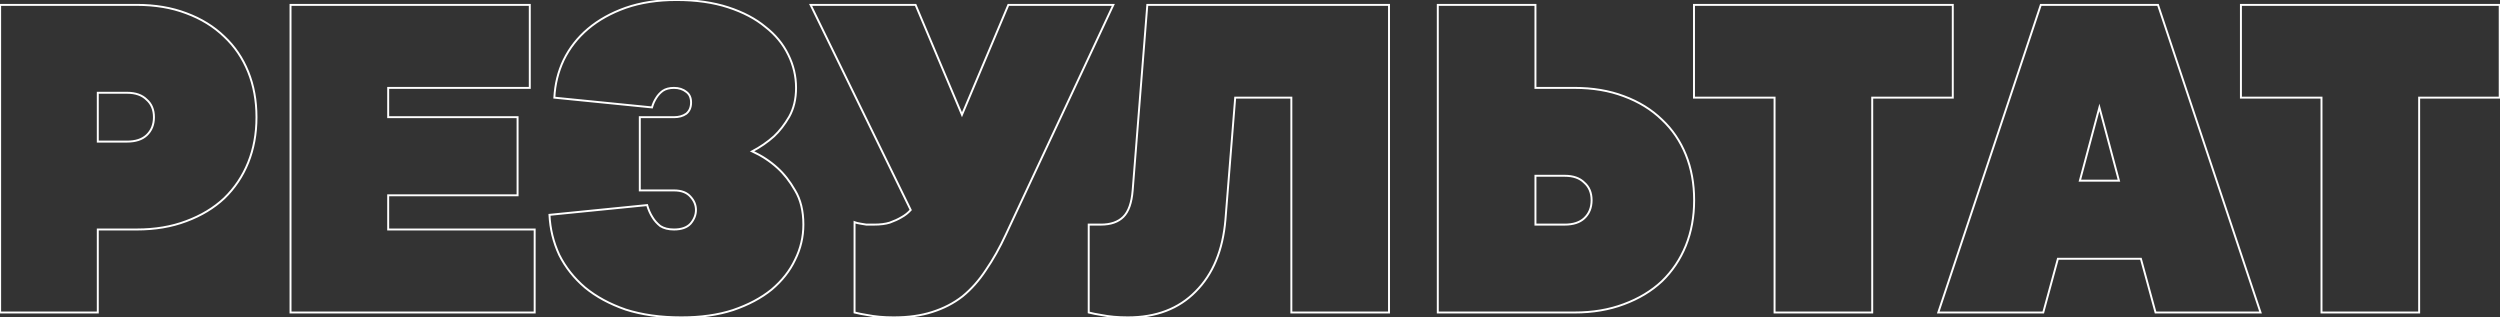 <?xml version="1.0" encoding="UTF-8"?> <svg xmlns="http://www.w3.org/2000/svg" width="2560" height="325" viewBox="0 0 2560 325" fill="none"><rect x="0" y="0" width="2560" height="325" fill="#333333" stroke="none"/> <path d="M190.637 13.5L190.283 14.435L190.29 14.438L190.637 13.5ZM229.637 37.5L228.941 38.218L228.947 38.224L228.953 38.23L229.637 37.5ZM229.637 203L230.321 203.73L230.327 203.724L230.333 203.718L229.637 203ZM190.637 226.5L190.29 225.562L190.283 225.565L190.637 226.5ZM100.137 235V234H99.137V235H100.137ZM100.137 320V321H101.137V320H100.137ZM0.137 320H-0.863V321H0.137V320ZM0.137 5V4H-0.863V5H0.137ZM150.137 138.5L150.817 139.233L150.819 139.231L150.137 138.5ZM150.137 102L149.43 102.707L149.455 102.732L149.482 102.756L150.137 102ZM100.137 95V94H99.137V95H100.137ZM100.137 145H99.137V146H100.137V145ZM140.137 6C158.702 6 175.413 8.818 190.283 14.435L190.99 12.565C175.86 6.849 158.905 4 140.137 4V6ZM190.29 14.438C205.506 20.061 218.384 27.991 228.941 38.218L230.333 36.782C219.556 26.342 206.434 18.272 190.983 12.562L190.29 14.438ZM228.953 38.23C239.51 48.127 247.596 60.005 253.21 73.875L255.064 73.125C249.344 58.995 241.097 46.873 230.321 36.77L228.953 38.23ZM253.21 73.875C258.823 87.742 261.637 103.112 261.637 120H263.637C263.637 102.887 260.784 87.258 255.064 73.125L253.21 73.875ZM261.637 120C261.637 136.887 258.823 152.258 253.21 166.125L255.064 166.875C260.784 152.742 263.637 137.113 263.637 120H261.637ZM253.21 166.125C247.594 179.998 239.506 192.047 228.941 202.282L230.333 203.718C241.101 193.286 249.346 181.002 255.064 166.875L253.21 166.125ZM228.953 202.27C218.394 212.169 205.513 219.936 190.29 225.562L190.983 227.438C206.427 221.731 219.546 213.831 230.321 203.73L228.953 202.27ZM190.283 225.565C175.413 231.182 158.702 234 140.137 234V236C158.905 236 175.86 233.151 190.99 227.435L190.283 225.565ZM140.137 234H100.137V236H140.137V234ZM99.137 235V320H101.137V235H99.137ZM100.137 319H0.137V321H100.137V319ZM1.137 320V5H-0.863V320H1.137ZM0.137 6H140.137V4H0.137V6ZM130.137 146C138.963 146 145.907 143.792 150.817 139.233L149.456 137.767C145.033 141.875 138.643 144 130.137 144V146ZM150.819 139.231C156.047 134.351 158.637 127.907 158.637 120H156.637C156.637 127.427 154.226 133.315 149.454 137.769L150.819 139.231ZM158.637 120C158.637 112.094 156.047 105.799 150.792 101.244L149.482 102.756C154.227 106.868 156.637 112.572 156.637 120H158.637ZM150.844 101.293C145.936 96.385 138.982 94 130.137 94V96C138.624 96 145.004 98.281 149.43 102.707L150.844 101.293ZM130.137 94H100.137V96H130.137V94ZM99.137 95V145H101.137V95H99.137ZM100.137 146H130.137V144H100.137V146ZM297.5 5V4H296.5V5H297.5ZM542.5 5H543.5V4H542.5V5ZM542.5 90V91H543.5V90H542.5ZM397.5 90V89H396.5V90H397.5ZM397.5 120H396.5V121H397.5V120ZM530 120H531V119H530V120ZM530 200V201H531V200H530ZM397.5 200V199H396.5V200H397.5ZM397.5 235H396.5V236H397.5V235ZM547.5 235H548.5V234H547.5V235ZM547.5 320V321H548.5V320H547.5ZM297.5 320H296.5V321H297.5V320ZM297.5 6H542.5V4H297.5V6ZM541.5 5V90H543.5V5H541.5ZM542.5 89H397.5V91H542.5V89ZM396.5 90V120H398.5V90H396.5ZM397.5 121H530V119H397.5V121ZM529 120V200H531V120H529ZM530 199H397.5V201H530V199ZM396.5 200V235H398.5V200H396.5ZM397.5 236H547.5V234H397.5V236ZM546.5 235V320H548.5V235H546.5ZM547.5 319H297.5V321H547.5V319ZM298.5 320V5H296.5V320H298.5ZM567.656 100L566.657 99.951L566.611 100.9L567.557 100.995L567.656 100ZM577.156 61.5L576.257 61.062L576.252 61.073L577.156 61.5ZM602.156 29.5L601.511 28.736L601.511 28.736L602.156 29.5ZM640.656 8L640.328 7.055L640.321 7.058L640.656 8ZM745.656 7.5L745.346 8.451L745.346 8.451L745.656 7.5ZM783.656 27.5L783.016 28.268L783.03 28.28L783.044 28.291L783.656 27.5ZM807.156 56L806.256 56.436L806.262 56.447L807.156 56ZM808.156 119.5L809.02 120.004L809.024 119.996L809.029 119.989L808.156 119.5ZM792.656 139.5L793.325 140.243L793.334 140.236L793.342 140.228L792.656 139.5ZM770.156 155L769.695 154.113L767.86 155.067L769.747 155.913L770.156 155ZM796.156 172L795.482 172.739L795.487 172.743L796.156 172ZM814.156 195L813.288 195.496L813.295 195.508L813.301 195.519L814.156 195ZM814.156 266L813.262 265.553L813.257 265.563L813.251 265.574L814.156 266ZM790.156 296.5L790.787 297.276L790.794 297.27L790.801 297.264L790.156 296.5ZM750.656 317.5L750.966 318.451L750.979 318.447L750.656 317.5ZM640.656 317L640.328 317.945L640.34 317.949L640.351 317.952L640.656 317ZM599.156 294.5L598.507 295.261L598.514 295.266L598.521 295.272L599.156 294.5ZM572.656 261L571.748 261.419L571.755 261.433L571.762 261.447L572.656 261ZM562.656 220L562.557 219.005L561.613 219.099L561.657 220.046L562.656 220ZM662.656 210L663.618 209.725L663.388 208.922L662.557 209.005L662.656 210ZM668.156 222.5L669.014 221.986L669.007 221.974L669 221.963L668.156 222.5ZM676.156 231.5L675.532 232.281L675.574 232.315L675.619 232.344L676.156 231.5ZM707.156 229L707.893 229.676L707.907 229.661L707.92 229.646L707.156 229ZM707.156 201.5L706.393 202.146L706.406 202.161L706.419 202.176L707.156 201.5ZM655.156 195H654.156V196H655.156V195ZM655.156 120V119H654.156V120H655.156ZM702.656 116.5L703.23 117.319L703.256 117.301L703.281 117.281L702.656 116.5ZM702.656 94L702.032 94.781L702.057 94.801L702.083 94.819L702.656 94ZM678.656 93L678.102 92.168L678.078 92.183L678.056 92.2L678.656 93ZM672.156 100L672.988 100.555L672.996 100.542L673.004 100.53L672.156 100ZM667.656 110L667.557 110.995L668.398 111.079L668.621 110.263L667.656 110ZM568.655 100.049C569.316 86.509 572.452 73.805 578.06 61.927L576.252 61.073C570.528 73.195 567.33 86.158 566.657 99.951L568.655 100.049ZM578.055 61.938C583.993 49.732 592.239 39.176 602.801 30.264L601.511 28.736C590.74 37.824 582.319 48.601 576.257 61.062L578.055 61.938ZM602.801 30.264C613.364 21.352 626.089 14.241 640.991 8.942L640.321 7.058C625.224 12.426 612.282 19.648 601.511 28.736L602.801 30.264ZM640.985 8.944C656.194 3.654 673.414 1 692.656 1V-1C673.232 -1 655.785 1.679 640.328 7.056L640.985 8.944ZM692.656 1C712.575 1 730.134 3.49 745.346 8.451L745.966 6.549C730.512 1.51 712.737 -1 692.656 -1V1ZM745.346 8.451C760.587 13.421 773.134 20.033 783.016 28.268L784.296 26.732C774.179 18.3 761.392 11.579 745.966 6.549L745.346 8.451ZM783.044 28.291C793.264 36.203 800.995 45.584 806.256 56.436L808.056 55.564C802.651 44.416 794.715 34.797 784.268 26.709L783.044 28.291ZM806.262 56.447C811.525 66.974 814.156 78.154 814.156 90H816.156C816.156 77.846 813.454 66.359 808.051 55.553L806.262 56.447ZM814.156 90C814.156 101.194 811.852 110.853 807.284 119.011L809.029 119.989C813.793 111.48 816.156 101.472 816.156 90H814.156ZM807.292 118.996C802.665 126.928 797.556 133.515 791.971 138.772L793.342 140.228C799.09 134.818 804.314 128.072 809.02 120.004L807.292 118.996ZM791.987 138.757C785.386 144.698 777.957 149.817 769.695 154.113L770.618 155.887C779.022 151.517 786.593 146.302 793.325 140.243L791.987 138.757ZM769.747 155.913C779.319 160.203 787.896 165.812 795.482 172.738L796.831 171.262C789.084 164.188 780.327 158.463 770.565 154.087L769.747 155.913ZM795.487 172.743C802.061 178.66 807.997 186.237 813.288 195.496L815.024 194.504C809.648 185.096 803.585 177.34 796.825 171.257L795.487 172.743ZM813.301 195.519C818.85 204.657 821.656 216.132 821.656 230H823.656C823.656 215.868 820.796 204.009 815.011 194.481L813.301 195.519ZM821.656 230C821.656 242.511 818.859 254.358 813.262 265.553L815.051 266.447C820.787 254.975 823.656 242.822 823.656 230H821.656ZM813.251 265.574C807.986 276.763 800.081 286.818 789.511 295.736L790.801 297.264C801.565 288.182 809.66 277.904 815.061 266.426L813.251 265.574ZM789.526 295.724C778.967 304.302 765.911 311.251 750.334 316.553L750.979 318.447C766.735 313.083 780.012 306.031 790.787 297.276L789.526 295.724ZM750.346 316.549C735.134 321.51 717.575 324 697.656 324V326C717.737 326 735.512 323.49 750.966 318.451L750.346 316.549ZM697.656 324C676.405 324 657.51 321.343 640.961 316.048L640.351 317.952C657.135 323.323 676.241 326 697.656 326V324ZM640.984 316.055C624.743 310.421 611.019 302.974 599.792 293.728L598.521 295.272C609.96 304.693 623.903 312.246 640.328 317.945L640.984 316.055ZM599.805 293.739C588.569 284.155 579.821 273.093 573.551 260.553L571.762 261.447C578.158 274.24 587.077 285.512 598.507 295.261L599.805 293.739ZM573.564 260.581C567.618 247.698 564.316 234.158 563.655 219.954L561.657 220.046C562.33 234.508 565.694 248.302 571.748 261.419L573.564 260.581ZM562.756 220.995L662.756 210.995L662.557 209.005L562.557 219.005L562.756 220.995ZM661.695 210.275C663.051 215.023 664.922 219.28 667.313 223.037L669 221.963C666.724 218.387 664.928 214.31 663.618 209.725L661.695 210.275ZM667.299 223.014C669.366 226.459 672.115 229.547 675.532 232.281L676.781 230.719C673.531 228.119 670.947 225.207 669.014 221.986L667.299 223.014ZM675.619 232.344C679.488 234.806 684.356 236 690.156 236V234C684.623 234 680.157 232.861 676.693 230.656L675.619 232.344ZM690.156 236C697.985 236 703.97 233.956 707.893 229.676L706.419 228.324C703.009 232.044 697.661 234 690.156 234V236ZM707.92 229.646C711.717 225.158 713.656 220.268 713.656 215H711.656C711.656 219.732 709.929 224.175 706.393 228.354L707.92 229.646ZM713.656 215C713.656 209.728 711.713 204.992 707.893 200.824L706.419 202.176C709.932 206.008 711.656 210.272 711.656 215H713.656ZM707.92 200.854C704.002 196.225 698.008 194 690.156 194V196C697.638 196 702.977 198.109 706.393 202.146L707.92 200.854ZM690.156 194H655.156V196H690.156V194ZM656.156 195V120H654.156V195H656.156ZM655.156 121H690.156V119H655.156V121ZM690.156 121C695.314 121 699.693 119.795 703.23 117.319L702.083 115.681C698.953 117.872 694.999 119 690.156 119V121ZM703.281 117.281C706.894 114.391 708.656 110.246 708.656 105H706.656C706.656 109.754 705.086 113.276 702.032 115.719L703.281 117.281ZM708.656 105C708.656 99.758 706.893 95.745 703.23 93.181L702.083 94.819C705.086 96.922 706.656 100.242 706.656 105H708.656ZM703.281 93.219C699.741 90.387 695.343 89 690.156 89V91C694.97 91 698.905 92.279 702.032 94.781L703.281 93.219ZM690.156 89C685.35 89 681.308 90.03 678.102 92.168L679.211 93.832C682.005 91.97 685.629 91 690.156 91V89ZM678.056 92.2C675.297 94.269 673.044 96.693 671.308 99.47L673.004 100.53C674.602 97.974 676.682 95.731 679.256 93.8L678.056 92.2ZM671.324 99.445C669.261 102.539 667.718 105.972 666.691 109.737L668.621 110.263C669.594 106.694 671.051 103.461 672.988 100.555L671.324 99.445ZM667.756 109.005L567.756 99.005L567.557 100.995L667.557 110.995L667.756 109.005ZM1140.06 5L1140.96 5.424L1141.63 4H1140.06V5ZM1030.06 240L1029.15 239.576L1029.15 239.58L1030.06 240ZM1009.56 276.5L1008.73 275.933L1008.73 275.942L1008.72 275.951L1009.56 276.5ZM985.559 303.5L986.173 304.289L986.181 304.282L986.19 304.275L985.559 303.5ZM954.559 319.5L954.259 318.546L954.251 318.549L954.559 319.5ZM887.559 322.5L887.755 321.519L887.733 321.515L887.711 321.512L887.559 322.5ZM875.059 320H874.059V320.781L874.816 320.97L875.059 320ZM875.059 227.5L875.43 226.572L874.059 226.023V227.5H875.059ZM881.059 229L881.255 228.019L881.227 228.014L881.2 228.01L881.059 229ZM887.059 230L886.917 230.99L886.988 231H887.059V230ZM911.059 228L911.353 228.956L911.374 228.949L911.395 228.942L911.059 228ZM923.059 222.5L922.58 221.622L922.562 221.632L922.544 221.643L923.059 222.5ZM932.559 215L933.306 215.664L933.751 215.164L933.457 214.561L932.559 215ZM830.059 5V4H828.458L829.16 5.439L830.059 5ZM937.559 5L938.48 4.611L938.222 4H937.559V5ZM985.059 117.5L984.137 117.889L985.059 120.071L985.98 117.889L985.059 117.5ZM1032.56 5V4H1031.9L1031.64 4.611L1032.56 5ZM1139.15 4.576L1029.15 239.576L1030.96 240.424L1140.96 5.424L1139.15 4.576ZM1029.15 239.58C1022.84 253.203 1016.03 265.32 1008.73 275.933L1010.38 277.067C1017.75 266.347 1024.61 254.13 1030.97 240.42L1029.15 239.58ZM1008.72 275.951C1001.77 286.541 993.84 295.462 984.927 302.725L986.19 304.275C995.277 296.871 1003.34 287.792 1010.39 277.049L1008.72 275.951ZM984.945 302.711C976.045 309.632 965.82 314.912 954.259 318.546L954.858 320.454C966.63 316.754 977.072 311.368 986.173 304.289L984.945 302.711ZM954.251 318.549C943.039 322.176 929.98 324 915.059 324V326C930.137 326 943.412 324.157 954.866 320.451L954.251 318.549ZM915.059 324C905.113 324 896.013 323.171 887.755 321.519L887.362 323.481C895.771 325.162 905.004 326 915.059 326V324ZM887.711 321.512C883.406 320.849 879.269 320.022 875.301 319.03L874.816 320.97C878.848 321.978 883.045 322.817 887.407 323.488L887.711 321.512ZM876.059 320V227.5H874.059V320H876.059ZM874.687 228.428C876.447 229.132 878.528 229.649 880.917 229.99L881.2 228.01C878.922 227.685 877.004 227.201 875.43 226.572L874.687 228.428ZM880.862 229.981C882.553 230.319 884.572 230.655 886.917 230.99L887.2 229.01C884.879 228.678 882.898 228.348 881.255 228.019L880.862 229.981ZM887.059 231C887.064 231 887.069 231 887.074 231C887.079 231 887.085 231 887.09 231C887.095 231 887.1 231 887.105 231C887.111 231 887.116 231 887.121 231C887.126 231 887.132 231 887.137 231C887.142 231 887.147 231 887.152 231C887.158 231 887.163 231 887.168 231C887.173 231 887.178 231 887.184 231C887.189 231 887.194 231 887.199 231C887.204 231 887.21 231 887.215 231C887.22 231 887.225 231 887.23 231C887.236 231 887.241 231 887.246 231C887.251 231 887.257 231 887.262 231C887.267 231 887.272 231 887.277 231C887.283 231 887.288 231 887.293 231C887.298 231 887.303 231 887.309 231C887.314 231 887.319 231 887.324 231C887.329 231 887.335 231 887.34 231C887.345 231 887.35 231 887.355 231C887.361 231 887.366 231 887.371 231C887.376 231 887.382 231 887.387 231C887.392 231 887.397 231 887.402 231C887.408 231 887.413 231 887.418 231C887.423 231 887.428 231 887.434 231C887.439 231 887.444 231 887.449 231C887.454 231 887.46 231 887.465 231C887.47 231 887.475 231 887.48 231C887.486 231 887.491 231 887.496 231C887.501 231 887.507 231 887.512 231C887.517 231 887.522 231 887.527 231C887.533 231 887.538 231 887.543 231C887.548 231 887.553 231 887.559 231C887.564 231 887.569 231 887.574 231C887.579 231 887.585 231 887.59 231C887.595 231 887.6 231 887.605 231C887.611 231 887.616 231 887.621 231C887.626 231 887.632 231 887.637 231C887.642 231 887.647 231 887.652 231C887.658 231 887.663 231 887.668 231C887.673 231 887.678 231 887.684 231C887.689 231 887.694 231 887.699 231C887.704 231 887.71 231 887.715 231C887.72 231 887.725 231 887.73 231C887.736 231 887.741 231 887.746 231C887.751 231 887.757 231 887.762 231C887.767 231 887.772 231 887.777 231C887.783 231 887.788 231 887.793 231C887.798 231 887.803 231 887.809 231C887.814 231 887.819 231 887.824 231C887.829 231 887.835 231 887.84 231C887.845 231 887.85 231 887.855 231C887.861 231 887.866 231 887.871 231C887.876 231 887.882 231 887.887 231C887.892 231 887.897 231 887.902 231C887.908 231 887.913 231 887.918 231C887.923 231 887.928 231 887.934 231C887.939 231 887.944 231 887.949 231C887.954 231 887.96 231 887.965 231C887.97 231 887.975 231 887.98 231C887.986 231 887.991 231 887.996 231C888.001 231 888.007 231 888.012 231C888.017 231 888.022 231 888.027 231C888.033 231 888.038 231 888.043 231C888.048 231 888.053 231 888.059 231C888.064 231 888.069 231 888.074 231C888.079 231 888.085 231 888.09 231C888.095 231 888.1 231 888.105 231C888.111 231 888.116 231 888.121 231C888.126 231 888.132 231 888.137 231C888.142 231 888.147 231 888.152 231C888.158 231 888.163 231 888.168 231C888.173 231 888.178 231 888.184 231C888.189 231 888.194 231 888.199 231C888.204 231 888.21 231 888.215 231C888.22 231 888.225 231 888.23 231C888.236 231 888.241 231 888.246 231C888.251 231 888.257 231 888.262 231C888.267 231 888.272 231 888.277 231C888.283 231 888.288 231 888.293 231C888.298 231 888.303 231 888.309 231C888.314 231 888.319 231 888.324 231C888.329 231 888.335 231 888.34 231C888.345 231 888.35 231 888.355 231C888.361 231 888.366 231 888.371 231C888.376 231 888.382 231 888.387 231C888.392 231 888.397 231 888.402 231C888.408 231 888.413 231 888.418 231C888.423 231 888.428 231 888.434 231C888.439 231 888.444 231 888.449 231C888.454 231 888.46 231 888.465 231C888.47 231 888.475 231 888.48 231C888.486 231 888.491 231 888.496 231C888.501 231 888.507 231 888.512 231C888.517 231 888.522 231 888.527 231C888.533 231 888.538 231 888.543 231C888.548 231 888.553 231 888.559 231C888.564 231 888.569 231 888.574 231C888.579 231 888.585 231 888.59 231C888.595 231 888.6 231 888.605 231C888.611 231 888.616 231 888.621 231C888.626 231 888.632 231 888.637 231C888.642 231 888.647 231 888.652 231C888.658 231 888.663 231 888.668 231C888.673 231 888.678 231 888.684 231C888.689 231 888.694 231 888.699 231C888.704 231 888.71 231 888.715 231C888.72 231 888.725 231 888.73 231C888.736 231 888.741 231 888.746 231C888.751 231 888.757 231 888.762 231C888.767 231 888.772 231 888.777 231C888.783 231 888.788 231 888.793 231C888.798 231 888.803 231 888.809 231C888.814 231 888.819 231 888.824 231C888.829 231 888.835 231 888.84 231C888.845 231 888.85 231 888.855 231C888.861 231 888.866 231 888.871 231C888.876 231 888.882 231 888.887 231C888.892 231 888.897 231 888.902 231C888.908 231 888.913 231 888.918 231C888.923 231 888.928 231 888.934 231C888.939 231 888.944 231 888.949 231C888.954 231 888.96 231 888.965 231C888.97 231 888.975 231 888.98 231C888.986 231 888.991 231 888.996 231C889.001 231 889.007 231 889.012 231C889.017 231 889.022 231 889.027 231C889.033 231 889.038 231 889.043 231C889.048 231 889.053 231 889.059 231C889.064 231 889.069 231 889.074 231C889.079 231 889.085 231 889.09 231C889.095 231 889.1 231 889.105 231C889.111 231 889.116 231 889.121 231C889.126 231 889.132 231 889.137 231C889.142 231 889.147 231 889.152 231C889.158 231 889.163 231 889.168 231C889.173 231 889.178 231 889.184 231C889.189 231 889.194 231 889.199 231C889.204 231 889.21 231 889.215 231C889.22 231 889.225 231 889.23 231C889.236 231 889.241 231 889.246 231C889.251 231 889.257 231 889.262 231C889.267 231 889.272 231 889.277 231C889.283 231 889.288 231 889.293 231C889.298 231 889.303 231 889.309 231C889.314 231 889.319 231 889.324 231C889.329 231 889.335 231 889.34 231C889.345 231 889.35 231 889.355 231C889.361 231 889.366 231 889.371 231C889.376 231 889.382 231 889.387 231C889.392 231 889.397 231 889.402 231C889.408 231 889.413 231 889.418 231C889.423 231 889.428 231 889.434 231C889.439 231 889.444 231 889.449 231C889.454 231 889.46 231 889.465 231C889.47 231 889.475 231 889.48 231C889.486 231 889.491 231 889.496 231C889.501 231 889.507 231 889.512 231C889.517 231 889.522 231 889.527 231C889.533 231 889.538 231 889.543 231C889.548 231 889.553 231 889.559 231C889.564 231 889.569 231 889.574 231C889.579 231 889.585 231 889.59 231C889.595 231 889.6 231 889.605 231C889.611 231 889.616 231 889.621 231C889.626 231 889.632 231 889.637 231C889.642 231 889.647 231 889.652 231C889.658 231 889.663 231 889.668 231C889.673 231 889.678 231 889.684 231C889.689 231 889.694 231 889.699 231C889.704 231 889.71 231 889.715 231C889.72 231 889.725 231 889.73 231C889.736 231 889.741 231 889.746 231C889.751 231 889.757 231 889.762 231C889.767 231 889.772 231 889.777 231C889.783 231 889.788 231 889.793 231C889.798 231 889.803 231 889.809 231C889.814 231 889.819 231 889.824 231C889.829 231 889.835 231 889.84 231C889.845 231 889.85 231 889.855 231C889.861 231 889.866 231 889.871 231C889.876 231 889.882 231 889.887 231C889.892 231 889.897 231 889.902 231C889.908 231 889.913 231 889.918 231C889.923 231 889.928 231 889.934 231C889.939 231 889.944 231 889.949 231C889.954 231 889.96 231 889.965 231C889.97 231 889.975 231 889.98 231C889.986 231 889.991 231 889.996 231C890.001 231 890.007 231 890.012 231C890.017 231 890.022 231 890.027 231C890.033 231 890.038 231 890.043 231C890.048 231 890.053 231 890.059 231C890.064 231 890.069 231 890.074 231C890.079 231 890.085 231 890.09 231C890.095 231 890.1 231 890.105 231C890.111 231 890.116 231 890.121 231C890.126 231 890.132 231 890.137 231C890.142 231 890.147 231 890.152 231C890.158 231 890.163 231 890.168 231C890.173 231 890.178 231 890.184 231C890.189 231 890.194 231 890.199 231C890.204 231 890.21 231 890.215 231C890.22 231 890.225 231 890.23 231C890.236 231 890.241 231 890.246 231C890.251 231 890.257 231 890.262 231C890.267 231 890.272 231 890.277 231C890.283 231 890.288 231 890.293 231C890.298 231 890.303 231 890.309 231C890.314 231 890.319 231 890.324 231C890.329 231 890.335 231 890.34 231C890.345 231 890.35 231 890.355 231C890.361 231 890.366 231 890.371 231C890.376 231 890.382 231 890.387 231C890.392 231 890.397 231 890.402 231C890.408 231 890.413 231 890.418 231C890.423 231 890.428 231 890.434 231C890.439 231 890.444 231 890.449 231C890.454 231 890.46 231 890.465 231C890.47 231 890.475 231 890.48 231C890.486 231 890.491 231 890.496 231C890.501 231 890.507 231 890.512 231C890.517 231 890.522 231 890.527 231C890.533 231 890.538 231 890.543 231C890.548 231 890.553 231 890.559 231C890.564 231 890.569 231 890.574 231C890.579 231 890.585 231 890.59 231C890.595 231 890.6 231 890.605 231C890.611 231 890.616 231 890.621 231C890.626 231 890.632 231 890.637 231C890.642 231 890.647 231 890.652 231C890.658 231 890.663 231 890.668 231C890.673 231 890.678 231 890.684 231C890.689 231 890.694 231 890.699 231C890.704 231 890.71 231 890.715 231C890.72 231 890.725 231 890.73 231C890.736 231 890.741 231 890.746 231C890.751 231 890.757 231 890.762 231C890.767 231 890.772 231 890.777 231C890.783 231 890.788 231 890.793 231C890.798 231 890.803 231 890.809 231C890.814 231 890.819 231 890.824 231C890.829 231 890.835 231 890.84 231C890.845 231 890.85 231 890.855 231C890.861 231 890.866 231 890.871 231C890.876 231 890.882 231 890.887 231C890.892 231 890.897 231 890.902 231C890.908 231 890.913 231 890.918 231C890.923 231 890.928 231 890.934 231C890.939 231 890.944 231 890.949 231C890.954 231 890.96 231 890.965 231C890.97 231 890.975 231 890.98 231C890.986 231 890.991 231 890.996 231C891.001 231 891.007 231 891.012 231C891.017 231 891.022 231 891.027 231C891.033 231 891.038 231 891.043 231C891.048 231 891.053 231 891.059 231C891.064 231 891.069 231 891.074 231C891.079 231 891.085 231 891.09 231C891.095 231 891.1 231 891.105 231C891.111 231 891.116 231 891.121 231C891.126 231 891.132 231 891.137 231C891.142 231 891.147 231 891.152 231C891.158 231 891.163 231 891.168 231C891.173 231 891.178 231 891.184 231C891.189 231 891.194 231 891.199 231C891.204 231 891.21 231 891.215 231C891.22 231 891.225 231 891.23 231C891.236 231 891.241 231 891.246 231C891.251 231 891.257 231 891.262 231C891.267 231 891.272 231 891.277 231C891.283 231 891.288 231 891.293 231C891.298 231 891.303 231 891.309 231C891.314 231 891.319 231 891.324 231C891.329 231 891.335 231 891.34 231C891.345 231 891.35 231 891.355 231C891.361 231 891.366 231 891.371 231C891.376 231 891.382 231 891.387 231C891.392 231 891.397 231 891.402 231C891.408 231 891.413 231 891.418 231C891.423 231 891.428 231 891.434 231C891.439 231 891.444 231 891.449 231C891.454 231 891.46 231 891.465 231C891.47 231 891.475 231 891.48 231C891.486 231 891.491 231 891.496 231C891.501 231 891.507 231 891.512 231C891.517 231 891.522 231 891.527 231C891.533 231 891.538 231 891.543 231C891.548 231 891.553 231 891.559 231C891.564 231 891.569 231 891.574 231C891.579 231 891.585 231 891.59 231C891.595 231 891.6 231 891.605 231C891.611 231 891.616 231 891.621 231C891.626 231 891.632 231 891.637 231C891.642 231 891.647 231 891.652 231C891.658 231 891.663 231 891.668 231C891.673 231 891.678 231 891.684 231C891.689 231 891.694 231 891.699 231C891.704 231 891.71 231 891.715 231C891.72 231 891.725 231 891.73 231C891.736 231 891.741 231 891.746 231C891.751 231 891.757 231 891.762 231C891.767 231 891.772 231 891.777 231C891.783 231 891.788 231 891.793 231C891.798 231 891.803 231 891.809 231C891.814 231 891.819 231 891.824 231C891.829 231 891.835 231 891.84 231C891.845 231 891.85 231 891.855 231C891.861 231 891.866 231 891.871 231C891.876 231 891.882 231 891.887 231C891.892 231 891.897 231 891.902 231C891.908 231 891.913 231 891.918 231C891.923 231 891.928 231 891.934 231C891.939 231 891.944 231 891.949 231C891.954 231 891.96 231 891.965 231C891.97 231 891.975 231 891.98 231C891.986 231 891.991 231 891.996 231C892.001 231 892.007 231 892.012 231C892.017 231 892.022 231 892.027 231C892.033 231 892.038 231 892.043 231C892.048 231 892.053 231 892.059 231C892.064 231 892.069 231 892.074 231C892.079 231 892.085 231 892.09 231C892.095 231 892.1 231 892.105 231C892.111 231 892.116 231 892.121 231C892.126 231 892.132 231 892.137 231C892.142 231 892.147 231 892.152 231C892.158 231 892.163 231 892.168 231C892.173 231 892.178 231 892.184 231C892.189 231 892.194 231 892.199 231C892.204 231 892.21 231 892.215 231C892.22 231 892.225 231 892.23 231C892.236 231 892.241 231 892.246 231C892.251 231 892.257 231 892.262 231C892.267 231 892.272 231 892.277 231C892.283 231 892.288 231 892.293 231C892.298 231 892.303 231 892.309 231C892.314 231 892.319 231 892.324 231C892.329 231 892.335 231 892.34 231C892.345 231 892.35 231 892.355 231C892.361 231 892.366 231 892.371 231C892.376 231 892.382 231 892.387 231C892.392 231 892.397 231 892.402 231C892.408 231 892.413 231 892.418 231C892.423 231 892.428 231 892.434 231C892.439 231 892.444 231 892.449 231C892.454 231 892.46 231 892.465 231C892.47 231 892.475 231 892.48 231C892.486 231 892.491 231 892.496 231C892.501 231 892.507 231 892.512 231C892.517 231 892.522 231 892.527 231C892.533 231 892.538 231 892.543 231C892.548 231 892.553 231 892.559 231C892.564 231 892.569 231 892.574 231C892.579 231 892.585 231 892.59 231C892.595 231 892.6 231 892.605 231C892.611 231 892.616 231 892.621 231C892.626 231 892.632 231 892.637 231C892.642 231 892.647 231 892.652 231C892.658 231 892.663 231 892.668 231C892.673 231 892.678 231 892.684 231C892.689 231 892.694 231 892.699 231C892.704 231 892.71 231 892.715 231C892.72 231 892.725 231 892.73 231C892.736 231 892.741 231 892.746 231C892.751 231 892.757 231 892.762 231C892.767 231 892.772 231 892.777 231C892.783 231 892.788 231 892.793 231C892.798 231 892.803 231 892.809 231C892.814 231 892.819 231 892.824 231C892.829 231 892.835 231 892.84 231C892.845 231 892.85 231 892.855 231C892.861 231 892.866 231 892.871 231C892.876 231 892.882 231 892.887 231C892.892 231 892.897 231 892.902 231C892.908 231 892.913 231 892.918 231C892.923 231 892.928 231 892.934 231C892.939 231 892.944 231 892.949 231C892.954 231 892.96 231 892.965 231C892.97 231 892.975 231 892.98 231C892.986 231 892.991 231 892.996 231C893.001 231 893.007 231 893.012 231C893.017 231 893.022 231 893.027 231C893.033 231 893.038 231 893.043 231C893.048 231 893.053 231 893.059 231C893.064 231 893.069 231 893.074 231C893.079 231 893.085 231 893.09 231C893.095 231 893.1 231 893.105 231C893.111 231 893.116 231 893.121 231C893.126 231 893.132 231 893.137 231C893.142 231 893.147 231 893.152 231C893.158 231 893.163 231 893.168 231C893.173 231 893.178 231 893.184 231C893.189 231 893.194 231 893.199 231C893.204 231 893.21 231 893.215 231C893.22 231 893.225 231 893.23 231C893.236 231 893.241 231 893.246 231C893.251 231 893.257 231 893.262 231C893.267 231 893.272 231 893.277 231C893.283 231 893.288 231 893.293 231C893.298 231 893.303 231 893.309 231C893.314 231 893.319 231 893.324 231C893.329 231 893.335 231 893.34 231C893.345 231 893.35 231 893.355 231C893.361 231 893.366 231 893.371 231C893.376 231 893.382 231 893.387 231C893.392 231 893.397 231 893.402 231C893.408 231 893.413 231 893.418 231C893.423 231 893.428 231 893.434 231C893.439 231 893.444 231 893.449 231C893.454 231 893.46 231 893.465 231C893.47 231 893.475 231 893.48 231C893.486 231 893.491 231 893.496 231C893.501 231 893.507 231 893.512 231C893.517 231 893.522 231 893.527 231C893.533 231 893.538 231 893.543 231C893.548 231 893.553 231 893.559 231C893.564 231 893.569 231 893.574 231C893.579 231 893.585 231 893.59 231C893.595 231 893.6 231 893.605 231C893.611 231 893.616 231 893.621 231C893.626 231 893.632 231 893.637 231C893.642 231 893.647 231 893.652 231C893.658 231 893.663 231 893.668 231C893.673 231 893.678 231 893.684 231C893.689 231 893.694 231 893.699 231C893.704 231 893.71 231 893.715 231C893.72 231 893.725 231 893.73 231C893.736 231 893.741 231 893.746 231C893.751 231 893.757 231 893.762 231C893.767 231 893.772 231 893.777 231C893.783 231 893.788 231 893.793 231C893.798 231 893.803 231 893.809 231C893.814 231 893.819 231 893.824 231C893.829 231 893.835 231 893.84 231C893.845 231 893.85 231 893.855 231C893.861 231 893.866 231 893.871 231C893.876 231 893.882 231 893.887 231C893.892 231 893.897 231 893.902 231C893.908 231 893.913 231 893.918 231C893.923 231 893.928 231 893.934 231C893.939 231 893.944 231 893.949 231C893.954 231 893.96 231 893.965 231C893.97 231 893.975 231 893.98 231C893.986 231 893.991 231 893.996 231C894.001 231 894.007 231 894.012 231C894.017 231 894.022 231 894.027 231C894.033 231 894.038 231 894.043 231C894.048 231 894.053 231 894.059 231C894.064 231 894.069 231 894.074 231C894.079 231 894.085 231 894.09 231C894.095 231 894.1 231 894.105 231C894.111 231 894.116 231 894.121 231C894.126 231 894.132 231 894.137 231C894.142 231 894.147 231 894.152 231C894.158 231 894.163 231 894.168 231C894.173 231 894.178 231 894.184 231C894.189 231 894.194 231 894.199 231C894.204 231 894.21 231 894.215 231C894.22 231 894.225 231 894.23 231C894.236 231 894.241 231 894.246 231C894.251 231 894.257 231 894.262 231C894.267 231 894.272 231 894.277 231C894.283 231 894.288 231 894.293 231C894.298 231 894.303 231 894.309 231C894.314 231 894.319 231 894.324 231C894.329 231 894.335 231 894.34 231C894.345 231 894.35 231 894.355 231C894.361 231 894.366 231 894.371 231C894.376 231 894.382 231 894.387 231C894.392 231 894.397 231 894.402 231C894.408 231 894.413 231 894.418 231C894.423 231 894.428 231 894.434 231C894.439 231 894.444 231 894.449 231C894.454 231 894.46 231 894.465 231C894.47 231 894.475 231 894.48 231C894.486 231 894.491 231 894.496 231C894.501 231 894.507 231 894.512 231C894.517 231 894.522 231 894.527 231C894.533 231 894.538 231 894.543 231C894.548 231 894.553 231 894.559 231C894.564 231 894.569 231 894.574 231C894.579 231 894.585 231 894.59 231C894.595 231 894.6 231 894.605 231C894.611 231 894.616 231 894.621 231C894.626 231 894.632 231 894.637 231C894.642 231 894.647 231 894.652 231C894.658 231 894.663 231 894.668 231C894.673 231 894.678 231 894.684 231C894.689 231 894.694 231 894.699 231C894.704 231 894.71 231 894.715 231C894.72 231 894.725 231 894.73 231C894.736 231 894.741 231 894.746 231C894.751 231 894.757 231 894.762 231C894.767 231 894.772 231 894.777 231C894.783 231 894.788 231 894.793 231C894.798 231 894.803 231 894.809 231C894.814 231 894.819 231 894.824 231C894.829 231 894.835 231 894.84 231C894.845 231 894.85 231 894.855 231C894.861 231 894.866 231 894.871 231C894.876 231 894.882 231 894.887 231C894.892 231 894.897 231 894.902 231C894.908 231 894.913 231 894.918 231C894.923 231 894.928 231 894.934 231C894.939 231 894.944 231 894.949 231C894.954 231 894.96 231 894.965 231C894.97 231 894.975 231 894.98 231C894.986 231 894.991 231 894.996 231C895.001 231 895.007 231 895.012 231C895.017 231 895.022 231 895.027 231C895.033 231 895.038 231 895.043 231C895.048 231 895.053 231 895.059 231V229C895.053 229 895.048 229 895.043 229C895.038 229 895.033 229 895.027 229C895.022 229 895.017 229 895.012 229C895.007 229 895.001 229 894.996 229C894.991 229 894.986 229 894.98 229C894.975 229 894.97 229 894.965 229C894.96 229 894.954 229 894.949 229C894.944 229 894.939 229 894.934 229C894.928 229 894.923 229 894.918 229C894.913 229 894.908 229 894.902 229C894.897 229 894.892 229 894.887 229C894.882 229 894.876 229 894.871 229C894.866 229 894.861 229 894.855 229C894.85 229 894.845 229 894.84 229C894.835 229 894.829 229 894.824 229C894.819 229 894.814 229 894.809 229C894.803 229 894.798 229 894.793 229C894.788 229 894.783 229 894.777 229C894.772 229 894.767 229 894.762 229C894.757 229 894.751 229 894.746 229C894.741 229 894.736 229 894.73 229C894.725 229 894.72 229 894.715 229C894.71 229 894.704 229 894.699 229C894.694 229 894.689 229 894.684 229C894.678 229 894.673 229 894.668 229C894.663 229 894.658 229 894.652 229C894.647 229 894.642 229 894.637 229C894.632 229 894.626 229 894.621 229C894.616 229 894.611 229 894.605 229C894.6 229 894.595 229 894.59 229C894.585 229 894.579 229 894.574 229C894.569 229 894.564 229 894.559 229C894.553 229 894.548 229 894.543 229C894.538 229 894.533 229 894.527 229C894.522 229 894.517 229 894.512 229C894.507 229 894.501 229 894.496 229C894.491 229 894.486 229 894.48 229C894.475 229 894.47 229 894.465 229C894.46 229 894.454 229 894.449 229C894.444 229 894.439 229 894.434 229C894.428 229 894.423 229 894.418 229C894.413 229 894.408 229 894.402 229C894.397 229 894.392 229 894.387 229C894.382 229 894.376 229 894.371 229C894.366 229 894.361 229 894.355 229C894.35 229 894.345 229 894.34 229C894.335 229 894.329 229 894.324 229C894.319 229 894.314 229 894.309 229C894.303 229 894.298 229 894.293 229C894.288 229 894.283 229 894.277 229C894.272 229 894.267 229 894.262 229C894.257 229 894.251 229 894.246 229C894.241 229 894.236 229 894.23 229C894.225 229 894.22 229 894.215 229C894.21 229 894.204 229 894.199 229C894.194 229 894.189 229 894.184 229C894.178 229 894.173 229 894.168 229C894.163 229 894.158 229 894.152 229C894.147 229 894.142 229 894.137 229C894.132 229 894.126 229 894.121 229C894.116 229 894.111 229 894.105 229C894.1 229 894.095 229 894.09 229C894.085 229 894.079 229 894.074 229C894.069 229 894.064 229 894.059 229C894.053 229 894.048 229 894.043 229C894.038 229 894.033 229 894.027 229C894.022 229 894.017 229 894.012 229C894.007 229 894.001 229 893.996 229C893.991 229 893.986 229 893.98 229C893.975 229 893.97 229 893.965 229C893.96 229 893.954 229 893.949 229C893.944 229 893.939 229 893.934 229C893.928 229 893.923 229 893.918 229C893.913 229 893.908 229 893.902 229C893.897 229 893.892 229 893.887 229C893.882 229 893.876 229 893.871 229C893.866 229 893.861 229 893.855 229C893.85 229 893.845 229 893.84 229C893.835 229 893.829 229 893.824 229C893.819 229 893.814 229 893.809 229C893.803 229 893.798 229 893.793 229C893.788 229 893.783 229 893.777 229C893.772 229 893.767 229 893.762 229C893.757 229 893.751 229 893.746 229C893.741 229 893.736 229 893.73 229C893.725 229 893.72 229 893.715 229C893.71 229 893.704 229 893.699 229C893.694 229 893.689 229 893.684 229C893.678 229 893.673 229 893.668 229C893.663 229 893.658 229 893.652 229C893.647 229 893.642 229 893.637 229C893.632 229 893.626 229 893.621 229C893.616 229 893.611 229 893.605 229C893.6 229 893.595 229 893.59 229C893.585 229 893.579 229 893.574 229C893.569 229 893.564 229 893.559 229C893.553 229 893.548 229 893.543 229C893.538 229 893.533 229 893.527 229C893.522 229 893.517 229 893.512 229C893.507 229 893.501 229 893.496 229C893.491 229 893.486 229 893.48 229C893.475 229 893.47 229 893.465 229C893.46 229 893.454 229 893.449 229C893.444 229 893.439 229 893.434 229C893.428 229 893.423 229 893.418 229C893.413 229 893.408 229 893.402 229C893.397 229 893.392 229 893.387 229C893.382 229 893.376 229 893.371 229C893.366 229 893.361 229 893.355 229C893.35 229 893.345 229 893.34 229C893.335 229 893.329 229 893.324 229C893.319 229 893.314 229 893.309 229C893.303 229 893.298 229 893.293 229C893.288 229 893.283 229 893.277 229C893.272 229 893.267 229 893.262 229C893.257 229 893.251 229 893.246 229C893.241 229 893.236 229 893.23 229C893.225 229 893.22 229 893.215 229C893.21 229 893.204 229 893.199 229C893.194 229 893.189 229 893.184 229C893.178 229 893.173 229 893.168 229C893.163 229 893.158 229 893.152 229C893.147 229 893.142 229 893.137 229C893.132 229 893.126 229 893.121 229C893.116 229 893.111 229 893.105 229C893.1 229 893.095 229 893.09 229C893.085 229 893.079 229 893.074 229C893.069 229 893.064 229 893.059 229C893.053 229 893.048 229 893.043 229C893.038 229 893.033 229 893.027 229C893.022 229 893.017 229 893.012 229C893.007 229 893.001 229 892.996 229C892.991 229 892.986 229 892.98 229C892.975 229 892.97 229 892.965 229C892.96 229 892.954 229 892.949 229C892.944 229 892.939 229 892.934 229C892.928 229 892.923 229 892.918 229C892.913 229 892.908 229 892.902 229C892.897 229 892.892 229 892.887 229C892.882 229 892.876 229 892.871 229C892.866 229 892.861 229 892.855 229C892.85 229 892.845 229 892.84 229C892.835 229 892.829 229 892.824 229C892.819 229 892.814 229 892.809 229C892.803 229 892.798 229 892.793 229C892.788 229 892.783 229 892.777 229C892.772 229 892.767 229 892.762 229C892.757 229 892.751 229 892.746 229C892.741 229 892.736 229 892.73 229C892.725 229 892.72 229 892.715 229C892.71 229 892.704 229 892.699 229C892.694 229 892.689 229 892.684 229C892.678 229 892.673 229 892.668 229C892.663 229 892.658 229 892.652 229C892.647 229 892.642 229 892.637 229C892.632 229 892.626 229 892.621 229C892.616 229 892.611 229 892.605 229C892.6 229 892.595 229 892.59 229C892.585 229 892.579 229 892.574 229C892.569 229 892.564 229 892.559 229C892.553 229 892.548 229 892.543 229C892.538 229 892.533 229 892.527 229C892.522 229 892.517 229 892.512 229C892.507 229 892.501 229 892.496 229C892.491 229 892.486 229 892.48 229C892.475 229 892.47 229 892.465 229C892.46 229 892.454 229 892.449 229C892.444 229 892.439 229 892.434 229C892.428 229 892.423 229 892.418 229C892.413 229 892.408 229 892.402 229C892.397 229 892.392 229 892.387 229C892.382 229 892.376 229 892.371 229C892.366 229 892.361 229 892.355 229C892.35 229 892.345 229 892.34 229C892.335 229 892.329 229 892.324 229C892.319 229 892.314 229 892.309 229C892.303 229 892.298 229 892.293 229C892.288 229 892.283 229 892.277 229C892.272 229 892.267 229 892.262 229C892.257 229 892.251 229 892.246 229C892.241 229 892.236 229 892.23 229C892.225 229 892.22 229 892.215 229C892.21 229 892.204 229 892.199 229C892.194 229 892.189 229 892.184 229C892.178 229 892.173 229 892.168 229C892.163 229 892.158 229 892.152 229C892.147 229 892.142 229 892.137 229C892.132 229 892.126 229 892.121 229C892.116 229 892.111 229 892.105 229C892.1 229 892.095 229 892.09 229C892.085 229 892.079 229 892.074 229C892.069 229 892.064 229 892.059 229C892.053 229 892.048 229 892.043 229C892.038 229 892.033 229 892.027 229C892.022 229 892.017 229 892.012 229C892.007 229 892.001 229 891.996 229C891.991 229 891.986 229 891.98 229C891.975 229 891.97 229 891.965 229C891.96 229 891.954 229 891.949 229C891.944 229 891.939 229 891.934 229C891.928 229 891.923 229 891.918 229C891.913 229 891.908 229 891.902 229C891.897 229 891.892 229 891.887 229C891.882 229 891.876 229 891.871 229C891.866 229 891.861 229 891.855 229C891.85 229 891.845 229 891.84 229C891.835 229 891.829 229 891.824 229C891.819 229 891.814 229 891.809 229C891.803 229 891.798 229 891.793 229C891.788 229 891.783 229 891.777 229C891.772 229 891.767 229 891.762 229C891.757 229 891.751 229 891.746 229C891.741 229 891.736 229 891.73 229C891.725 229 891.72 229 891.715 229C891.71 229 891.704 229 891.699 229C891.694 229 891.689 229 891.684 229C891.678 229 891.673 229 891.668 229C891.663 229 891.658 229 891.652 229C891.647 229 891.642 229 891.637 229C891.632 229 891.626 229 891.621 229C891.616 229 891.611 229 891.605 229C891.6 229 891.595 229 891.59 229C891.585 229 891.579 229 891.574 229C891.569 229 891.564 229 891.559 229C891.553 229 891.548 229 891.543 229C891.538 229 891.533 229 891.527 229C891.522 229 891.517 229 891.512 229C891.507 229 891.501 229 891.496 229C891.491 229 891.486 229 891.48 229C891.475 229 891.47 229 891.465 229C891.46 229 891.454 229 891.449 229C891.444 229 891.439 229 891.434 229C891.428 229 891.423 229 891.418 229C891.413 229 891.408 229 891.402 229C891.397 229 891.392 229 891.387 229C891.382 229 891.376 229 891.371 229C891.366 229 891.361 229 891.355 229C891.35 229 891.345 229 891.34 229C891.335 229 891.329 229 891.324 229C891.319 229 891.314 229 891.309 229C891.303 229 891.298 229 891.293 229C891.288 229 891.283 229 891.277 229C891.272 229 891.267 229 891.262 229C891.257 229 891.251 229 891.246 229C891.241 229 891.236 229 891.23 229C891.225 229 891.22 229 891.215 229C891.21 229 891.204 229 891.199 229C891.194 229 891.189 229 891.184 229C891.178 229 891.173 229 891.168 229C891.163 229 891.158 229 891.152 229C891.147 229 891.142 229 891.137 229C891.132 229 891.126 229 891.121 229C891.116 229 891.111 229 891.105 229C891.1 229 891.095 229 891.09 229C891.085 229 891.079 229 891.074 229C891.069 229 891.064 229 891.059 229C891.053 229 891.048 229 891.043 229C891.038 229 891.033 229 891.027 229C891.022 229 891.017 229 891.012 229C891.007 229 891.001 229 890.996 229C890.991 229 890.986 229 890.98 229C890.975 229 890.97 229 890.965 229C890.96 229 890.954 229 890.949 229C890.944 229 890.939 229 890.934 229C890.928 229 890.923 229 890.918 229C890.913 229 890.908 229 890.902 229C890.897 229 890.892 229 890.887 229C890.882 229 890.876 229 890.871 229C890.866 229 890.861 229 890.855 229C890.85 229 890.845 229 890.84 229C890.835 229 890.829 229 890.824 229C890.819 229 890.814 229 890.809 229C890.803 229 890.798 229 890.793 229C890.788 229 890.783 229 890.777 229C890.772 229 890.767 229 890.762 229C890.757 229 890.751 229 890.746 229C890.741 229 890.736 229 890.73 229C890.725 229 890.72 229 890.715 229C890.71 229 890.704 229 890.699 229C890.694 229 890.689 229 890.684 229C890.678 229 890.673 229 890.668 229C890.663 229 890.658 229 890.652 229C890.647 229 890.642 229 890.637 229C890.632 229 890.626 229 890.621 229C890.616 229 890.611 229 890.605 229C890.6 229 890.595 229 890.59 229C890.585 229 890.579 229 890.574 229C890.569 229 890.564 229 890.559 229C890.553 229 890.548 229 890.543 229C890.538 229 890.533 229 890.527 229C890.522 229 890.517 229 890.512 229C890.507 229 890.501 229 890.496 229C890.491 229 890.486 229 890.48 229C890.475 229 890.47 229 890.465 229C890.46 229 890.454 229 890.449 229C890.444 229 890.439 229 890.434 229C890.428 229 890.423 229 890.418 229C890.413 229 890.408 229 890.402 229C890.397 229 890.392 229 890.387 229C890.382 229 890.376 229 890.371 229C890.366 229 890.361 229 890.355 229C890.35 229 890.345 229 890.34 229C890.335 229 890.329 229 890.324 229C890.319 229 890.314 229 890.309 229C890.303 229 890.298 229 890.293 229C890.288 229 890.283 229 890.277 229C890.272 229 890.267 229 890.262 229C890.257 229 890.251 229 890.246 229C890.241 229 890.236 229 890.23 229C890.225 229 890.22 229 890.215 229C890.21 229 890.204 229 890.199 229C890.194 229 890.189 229 890.184 229C890.178 229 890.173 229 890.168 229C890.163 229 890.158 229 890.152 229C890.147 229 890.142 229 890.137 229C890.132 229 890.126 229 890.121 229C890.116 229 890.111 229 890.105 229C890.1 229 890.095 229 890.09 229C890.085 229 890.079 229 890.074 229C890.069 229 890.064 229 890.059 229C890.053 229 890.048 229 890.043 229C890.038 229 890.033 229 890.027 229C890.022 229 890.017 229 890.012 229C890.007 229 890.001 229 889.996 229C889.991 229 889.986 229 889.98 229C889.975 229 889.97 229 889.965 229C889.96 229 889.954 229 889.949 229C889.944 229 889.939 229 889.934 229C889.928 229 889.923 229 889.918 229C889.913 229 889.908 229 889.902 229C889.897 229 889.892 229 889.887 229C889.882 229 889.876 229 889.871 229C889.866 229 889.861 229 889.855 229C889.85 229 889.845 229 889.84 229C889.835 229 889.829 229 889.824 229C889.819 229 889.814 229 889.809 229C889.803 229 889.798 229 889.793 229C889.788 229 889.783 229 889.777 229C889.772 229 889.767 229 889.762 229C889.757 229 889.751 229 889.746 229C889.741 229 889.736 229 889.73 229C889.725 229 889.72 229 889.715 229C889.71 229 889.704 229 889.699 229C889.694 229 889.689 229 889.684 229C889.678 229 889.673 229 889.668 229C889.663 229 889.658 229 889.652 229C889.647 229 889.642 229 889.637 229C889.632 229 889.626 229 889.621 229C889.616 229 889.611 229 889.605 229C889.6 229 889.595 229 889.59 229C889.585 229 889.579 229 889.574 229C889.569 229 889.564 229 889.559 229C889.553 229 889.548 229 889.543 229C889.538 229 889.533 229 889.527 229C889.522 229 889.517 229 889.512 229C889.507 229 889.501 229 889.496 229C889.491 229 889.486 229 889.48 229C889.475 229 889.47 229 889.465 229C889.46 229 889.454 229 889.449 229C889.444 229 889.439 229 889.434 229C889.428 229 889.423 229 889.418 229C889.413 229 889.408 229 889.402 229C889.397 229 889.392 229 889.387 229C889.382 229 889.376 229 889.371 229C889.366 229 889.361 229 889.355 229C889.35 229 889.345 229 889.34 229C889.335 229 889.329 229 889.324 229C889.319 229 889.314 229 889.309 229C889.303 229 889.298 229 889.293 229C889.288 229 889.283 229 889.277 229C889.272 229 889.267 229 889.262 229C889.257 229 889.251 229 889.246 229C889.241 229 889.236 229 889.23 229C889.225 229 889.22 229 889.215 229C889.21 229 889.204 229 889.199 229C889.194 229 889.189 229 889.184 229C889.178 229 889.173 229 889.168 229C889.163 229 889.158 229 889.152 229C889.147 229 889.142 229 889.137 229C889.132 229 889.126 229 889.121 229C889.116 229 889.111 229 889.105 229C889.1 229 889.095 229 889.09 229C889.085 229 889.079 229 889.074 229C889.069 229 889.064 229 889.059 229C889.053 229 889.048 229 889.043 229C889.038 229 889.033 229 889.027 229C889.022 229 889.017 229 889.012 229C889.007 229 889.001 229 888.996 229C888.991 229 888.986 229 888.98 229C888.975 229 888.97 229 888.965 229C888.96 229 888.954 229 888.949 229C888.944 229 888.939 229 888.934 229C888.928 229 888.923 229 888.918 229C888.913 229 888.908 229 888.902 229C888.897 229 888.892 229 888.887 229C888.882 229 888.876 229 888.871 229C888.866 229 888.861 229 888.855 229C888.85 229 888.845 229 888.84 229C888.835 229 888.829 229 888.824 229C888.819 229 888.814 229 888.809 229C888.803 229 888.798 229 888.793 229C888.788 229 888.783 229 888.777 229C888.772 229 888.767 229 888.762 229C888.757 229 888.751 229 888.746 229C888.741 229 888.736 229 888.73 229C888.725 229 888.72 229 888.715 229C888.71 229 888.704 229 888.699 229C888.694 229 888.689 229 888.684 229C888.678 229 888.673 229 888.668 229C888.663 229 888.658 229 888.652 229C888.647 229 888.642 229 888.637 229C888.632 229 888.626 229 888.621 229C888.616 229 888.611 229 888.605 229C888.6 229 888.595 229 888.59 229C888.585 229 888.579 229 888.574 229C888.569 229 888.564 229 888.559 229C888.553 229 888.548 229 888.543 229C888.538 229 888.533 229 888.527 229C888.522 229 888.517 229 888.512 229C888.507 229 888.501 229 888.496 229C888.491 229 888.486 229 888.48 229C888.475 229 888.47 229 888.465 229C888.46 229 888.454 229 888.449 229C888.444 229 888.439 229 888.434 229C888.428 229 888.423 229 888.418 229C888.413 229 888.408 229 888.402 229C888.397 229 888.392 229 888.387 229C888.382 229 888.376 229 888.371 229C888.366 229 888.361 229 888.355 229C888.35 229 888.345 229 888.34 229C888.335 229 888.329 229 888.324 229C888.319 229 888.314 229 888.309 229C888.303 229 888.298 229 888.293 229C888.288 229 888.283 229 888.277 229C888.272 229 888.267 229 888.262 229C888.257 229 888.251 229 888.246 229C888.241 229 888.236 229 888.23 229C888.225 229 888.22 229 888.215 229C888.21 229 888.204 229 888.199 229C888.194 229 888.189 229 888.184 229C888.178 229 888.173 229 888.168 229C888.163 229 888.158 229 888.152 229C888.147 229 888.142 229 888.137 229C888.132 229 888.126 229 888.121 229C888.116 229 888.111 229 888.105 229C888.1 229 888.095 229 888.09 229C888.085 229 888.079 229 888.074 229C888.069 229 888.064 229 888.059 229C888.053 229 888.048 229 888.043 229C888.038 229 888.033 229 888.027 229C888.022 229 888.017 229 888.012 229C888.007 229 888.001 229 887.996 229C887.991 229 887.986 229 887.98 229C887.975 229 887.97 229 887.965 229C887.96 229 887.954 229 887.949 229C887.944 229 887.939 229 887.934 229C887.928 229 887.923 229 887.918 229C887.913 229 887.908 229 887.902 229C887.897 229 887.892 229 887.887 229C887.882 229 887.876 229 887.871 229C887.866 229 887.861 229 887.855 229C887.85 229 887.845 229 887.84 229C887.835 229 887.829 229 887.824 229C887.819 229 887.814 229 887.809 229C887.803 229 887.798 229 887.793 229C887.788 229 887.783 229 887.777 229C887.772 229 887.767 229 887.762 229C887.757 229 887.751 229 887.746 229C887.741 229 887.736 229 887.73 229C887.725 229 887.72 229 887.715 229C887.71 229 887.704 229 887.699 229C887.694 229 887.689 229 887.684 229C887.678 229 887.673 229 887.668 229C887.663 229 887.658 229 887.652 229C887.647 229 887.642 229 887.637 229C887.632 229 887.626 229 887.621 229C887.616 229 887.611 229 887.605 229C887.6 229 887.595 229 887.59 229C887.585 229 887.579 229 887.574 229C887.569 229 887.564 229 887.559 229C887.553 229 887.548 229 887.543 229C887.538 229 887.533 229 887.527 229C887.522 229 887.517 229 887.512 229C887.507 229 887.501 229 887.496 229C887.491 229 887.486 229 887.48 229C887.475 229 887.47 229 887.465 229C887.46 229 887.454 229 887.449 229C887.444 229 887.439 229 887.434 229C887.428 229 887.423 229 887.418 229C887.413 229 887.408 229 887.402 229C887.397 229 887.392 229 887.387 229C887.382 229 887.376 229 887.371 229C887.366 229 887.361 229 887.355 229C887.35 229 887.345 229 887.34 229C887.335 229 887.329 229 887.324 229C887.319 229 887.314 229 887.309 229C887.303 229 887.298 229 887.293 229C887.288 229 887.283 229 887.277 229C887.272 229 887.267 229 887.262 229C887.257 229 887.251 229 887.246 229C887.241 229 887.236 229 887.23 229C887.225 229 887.22 229 887.215 229C887.21 229 887.204 229 887.199 229C887.194 229 887.189 229 887.184 229C887.178 229 887.173 229 887.168 229C887.163 229 887.158 229 887.152 229C887.147 229 887.142 229 887.137 229C887.132 229 887.126 229 887.121 229C887.116 229 887.111 229 887.105 229C887.1 229 887.095 229 887.09 229C887.085 229 887.079 229 887.074 229C887.069 229 887.064 229 887.059 229V231ZM895.059 231C901.455 231 906.895 230.327 911.353 228.956L910.765 227.044C906.556 228.339 901.329 229 895.059 229V231ZM911.395 228.942C916.108 227.259 920.17 225.399 923.573 223.357L922.544 221.643C919.28 223.601 915.343 225.408 910.722 227.058L911.395 228.942ZM923.537 223.378C927.301 221.325 930.56 218.754 933.306 215.664L931.811 214.336C929.224 217.246 926.149 219.675 922.58 221.622L923.537 223.378ZM933.457 214.561L830.957 4.561L829.16 5.439L931.66 215.439L933.457 214.561ZM830.059 6H937.559V4H830.059V6ZM936.637 5.389L984.137 117.889L985.98 117.111L938.48 4.611L936.637 5.389ZM985.98 117.889L1033.48 5.389L1031.64 4.611L984.137 117.111L985.98 117.889ZM1032.56 6H1140.06V4H1032.56V6ZM1422.34 5H1423.34V4H1422.34V5ZM1422.34 320V321H1423.34V320H1422.34ZM1322.34 320H1321.34V321H1322.34V320ZM1322.34 100H1323.34V99H1322.34V100ZM1264.84 100V99H1263.92L1263.85 99.92L1264.84 100ZM1254.84 225L1255.84 225.085L1255.84 225.08L1254.84 225ZM1224.34 298.5L1223.64 297.793L1223.63 297.8L1224.34 298.5ZM1127.34 322.5L1127.54 321.519L1127.52 321.515L1127.5 321.512L1127.34 322.5ZM1114.84 320H1113.84V320.781L1114.6 320.97L1114.84 320ZM1114.84 230V229H1113.84V230H1114.84ZM1159.84 195L1160.84 195.079L1159.84 195ZM1174.84 5V4H1173.92L1173.85 4.921L1174.84 5ZM1421.34 5V320H1423.34V5H1421.34ZM1422.34 319H1322.34V321H1422.34V319ZM1323.34 320V100H1321.34V320H1323.34ZM1322.34 99H1264.84V101H1322.34V99ZM1263.85 99.92L1253.85 224.92L1255.84 225.08L1265.84 100.08L1263.85 99.92ZM1253.85 224.915C1251.2 256.076 1241.1 280.333 1223.64 297.793L1225.05 299.207C1242.92 281.334 1253.16 256.591 1255.84 225.085L1253.85 224.915ZM1223.63 297.8C1206.52 315.242 1183.63 324 1154.84 324V326C1184.06 326 1207.5 317.092 1225.06 299.2L1223.63 297.8ZM1154.84 324C1144.9 324 1135.8 323.171 1127.54 321.519L1127.15 323.481C1135.56 325.162 1144.79 326 1154.84 326V324ZM1127.5 321.512C1123.19 320.849 1119.05 320.022 1115.09 319.03L1114.6 320.97C1118.63 321.978 1122.83 322.817 1127.19 323.488L1127.5 321.512ZM1115.84 320V230H1113.84V320H1115.84ZM1114.84 231H1127.34V229H1114.84V231ZM1127.34 231C1137.52 231 1145.48 228.283 1151.05 222.707L1149.64 221.293C1144.55 226.384 1137.17 229 1127.34 229V231ZM1151.05 222.707C1156.63 217.123 1159.83 207.833 1160.84 195.079L1158.85 194.921C1157.85 207.5 1154.72 216.21 1149.64 221.293L1151.05 222.707ZM1160.84 195.079L1175.84 5.079L1173.85 4.921L1158.85 194.921L1160.84 195.079ZM1174.84 6H1422.34V4H1174.84V6ZM1472.3 320H1471.3V321H1472.3V320ZM1472.3 5V4H1471.3V5H1472.3ZM1572.3 5H1573.3V4H1572.3V5ZM1572.3 90H1571.3V91H1572.3V90ZM1662.8 98.5L1662.45 99.436L1662.46 99.438L1662.8 98.5ZM1701.8 122.5L1701.11 123.218L1701.11 123.224L1701.12 123.23L1701.8 122.5ZM1726.3 251.5L1725.38 251.125L1725.38 251.125L1726.3 251.5ZM1701.8 288L1702.49 288.73L1702.49 288.724L1702.5 288.718L1701.8 288ZM1662.8 311.5L1662.46 310.562L1662.45 310.565L1662.8 311.5ZM1572.3 180V179H1571.3V180H1572.3ZM1572.3 230H1571.3V231H1572.3V230ZM1622.3 223.5L1622.99 224.233L1622.99 224.231L1622.3 223.5ZM1622.3 187L1621.6 187.707L1621.62 187.732L1621.65 187.756L1622.3 187ZM1473.3 320V5H1471.3V320H1473.3ZM1472.3 6H1572.3V4H1472.3V6ZM1571.3 5V90H1573.3V5H1571.3ZM1572.3 91H1612.3V89H1572.3V91ZM1612.3 91C1630.87 91 1647.58 93.818 1662.45 99.436L1663.16 97.564C1648.03 91.849 1631.07 89 1612.3 89V91ZM1662.46 99.438C1677.67 105.061 1690.55 112.991 1701.11 123.218L1702.5 121.782C1691.72 111.342 1678.6 103.272 1663.15 97.562L1662.46 99.438ZM1701.12 123.23C1711.68 133.127 1719.76 145.005 1725.38 158.875L1727.23 158.125C1721.51 143.995 1713.26 131.873 1702.49 121.77L1701.12 123.23ZM1725.38 158.875C1730.99 172.742 1733.8 188.113 1733.8 205H1735.8C1735.8 187.887 1732.95 172.258 1727.23 158.125L1725.38 158.875ZM1733.8 205C1733.8 221.887 1730.99 237.258 1725.38 251.125L1727.23 251.875C1732.95 237.742 1735.8 222.113 1735.8 205H1733.8ZM1725.38 251.125C1719.76 264.998 1711.67 277.047 1701.11 287.282L1702.5 288.718C1713.27 278.286 1721.51 266.002 1727.23 251.875L1725.38 251.125ZM1701.12 287.27C1690.56 297.169 1677.68 304.936 1662.46 310.562L1663.15 312.438C1678.6 306.731 1691.71 298.831 1702.49 288.73L1701.12 287.27ZM1662.45 310.565C1647.58 316.182 1630.87 319 1612.3 319V321C1631.07 321 1648.03 318.151 1663.16 312.435L1662.45 310.565ZM1612.3 319H1472.3V321H1612.3V319ZM1571.3 180V230H1573.3V180H1571.3ZM1572.3 231H1602.3V229H1572.3V231ZM1602.3 231C1611.13 231 1618.08 228.792 1622.99 224.233L1621.62 222.767C1617.2 226.875 1610.81 229 1602.3 229V231ZM1622.99 224.231C1628.22 219.351 1630.8 212.907 1630.8 205H1628.8C1628.8 212.427 1626.39 218.315 1621.62 222.769L1622.99 224.231ZM1630.8 205C1630.8 197.094 1628.21 190.799 1622.96 186.244L1621.65 187.756C1626.39 191.868 1628.8 197.572 1628.8 205H1630.8ZM1623.01 186.293C1618.1 181.385 1611.15 179 1602.3 179V181C1610.79 181 1617.17 183.281 1621.6 187.707L1623.01 186.293ZM1602.3 179H1572.3V181H1602.3V179ZM1917.15 320V321H1918.15V320H1917.15ZM1817.15 320H1816.15V321H1817.15V320ZM1817.15 100H1818.15V99H1817.15V100ZM1734.65 100H1733.65V101H1734.65V100ZM1734.65 5V4H1733.65V5H1734.65ZM1999.65 5H2000.65V4H1999.65V5ZM1999.65 100V101H2000.65V100H1999.65ZM1917.15 100V99H1916.15V100H1917.15ZM1917.15 319H1817.15V321H1917.15V319ZM1818.15 320V100H1816.15V320H1818.15ZM1817.15 99H1734.65V101H1817.15V99ZM1735.65 100V5H1733.65V100H1735.65ZM1734.65 6H1999.65V4H1734.65V6ZM1998.65 5V100H2000.65V5H1998.65ZM1999.65 99H1917.15V101H1999.65V99ZM1916.15 100V320H1918.15V100H1916.15ZM2149.79 110L2150.75 109.742L2149.79 106.119L2148.82 109.742L2149.79 110ZM2129.79 185L2128.82 184.742L2128.48 186H2129.79V185ZM2169.79 185V186H2171.09L2170.75 184.742L2169.79 185ZM2107.29 265V264H2106.52L2106.32 264.737L2107.29 265ZM2092.29 320V321H2093.05L2093.25 320.263L2092.29 320ZM1984.79 320L1983.84 319.684L1983.4 321H1984.79V320ZM2089.79 5V4H2089.06L2088.84 4.684L2089.79 5ZM2209.79 5L2210.73 4.684L2210.51 4H2209.79V5ZM2314.79 320V321H2316.17L2315.73 319.684L2314.79 320ZM2207.29 320L2206.32 320.263L2206.52 321H2207.29V320ZM2192.29 265L2193.25 264.737L2193.05 264H2192.29V265ZM2148.82 109.742L2128.82 184.742L2130.75 185.258L2150.75 110.258L2148.82 109.742ZM2129.79 186H2169.79V184H2129.79V186ZM2170.75 184.742L2150.75 109.742L2148.82 110.258L2168.82 185.258L2170.75 184.742ZM2106.32 264.737L2091.32 319.737L2093.25 320.263L2108.25 265.263L2106.32 264.737ZM2092.29 319H1984.79V321H2092.29V319ZM1985.73 320.316L2090.73 5.316L2088.84 4.684L1983.84 319.684L1985.73 320.316ZM2089.79 6H2209.79V4H2089.79V6ZM2208.84 5.316L2313.84 320.316L2315.73 319.684L2210.73 4.684L2208.84 5.316ZM2314.79 319H2207.29V321H2314.79V319ZM2208.25 319.737L2193.25 264.737L2191.32 265.263L2206.32 320.263L2208.25 319.737ZM2192.29 264H2107.29V266H2192.29V264ZM2477.21 320V321H2478.21V320H2477.21ZM2377.21 320H2376.21V321H2377.21V320ZM2377.21 100H2378.21V99H2377.21V100ZM2294.71 100H2293.71V101H2294.71V100ZM2294.71 5V4H2293.71V5H2294.71ZM2559.71 5H2560.71V4H2559.71V5ZM2559.71 100V101H2560.71V100H2559.71ZM2477.21 100V99H2476.21V100H2477.21ZM2477.21 319H2377.21V321H2477.21V319ZM2378.21 320V100H2376.21V320H2378.21ZM2377.21 99H2294.71V101H2377.21V99ZM2295.71 100V5H2293.71V100H2295.71ZM2294.71 6H2559.71V4H2294.71V6ZM2558.71 5V100H2560.71V5H2558.71ZM2559.71 99H2477.21V101H2559.71V99ZM2476.21 100V320H2478.21V100H2476.21Z" fill="white"></path> </svg> 